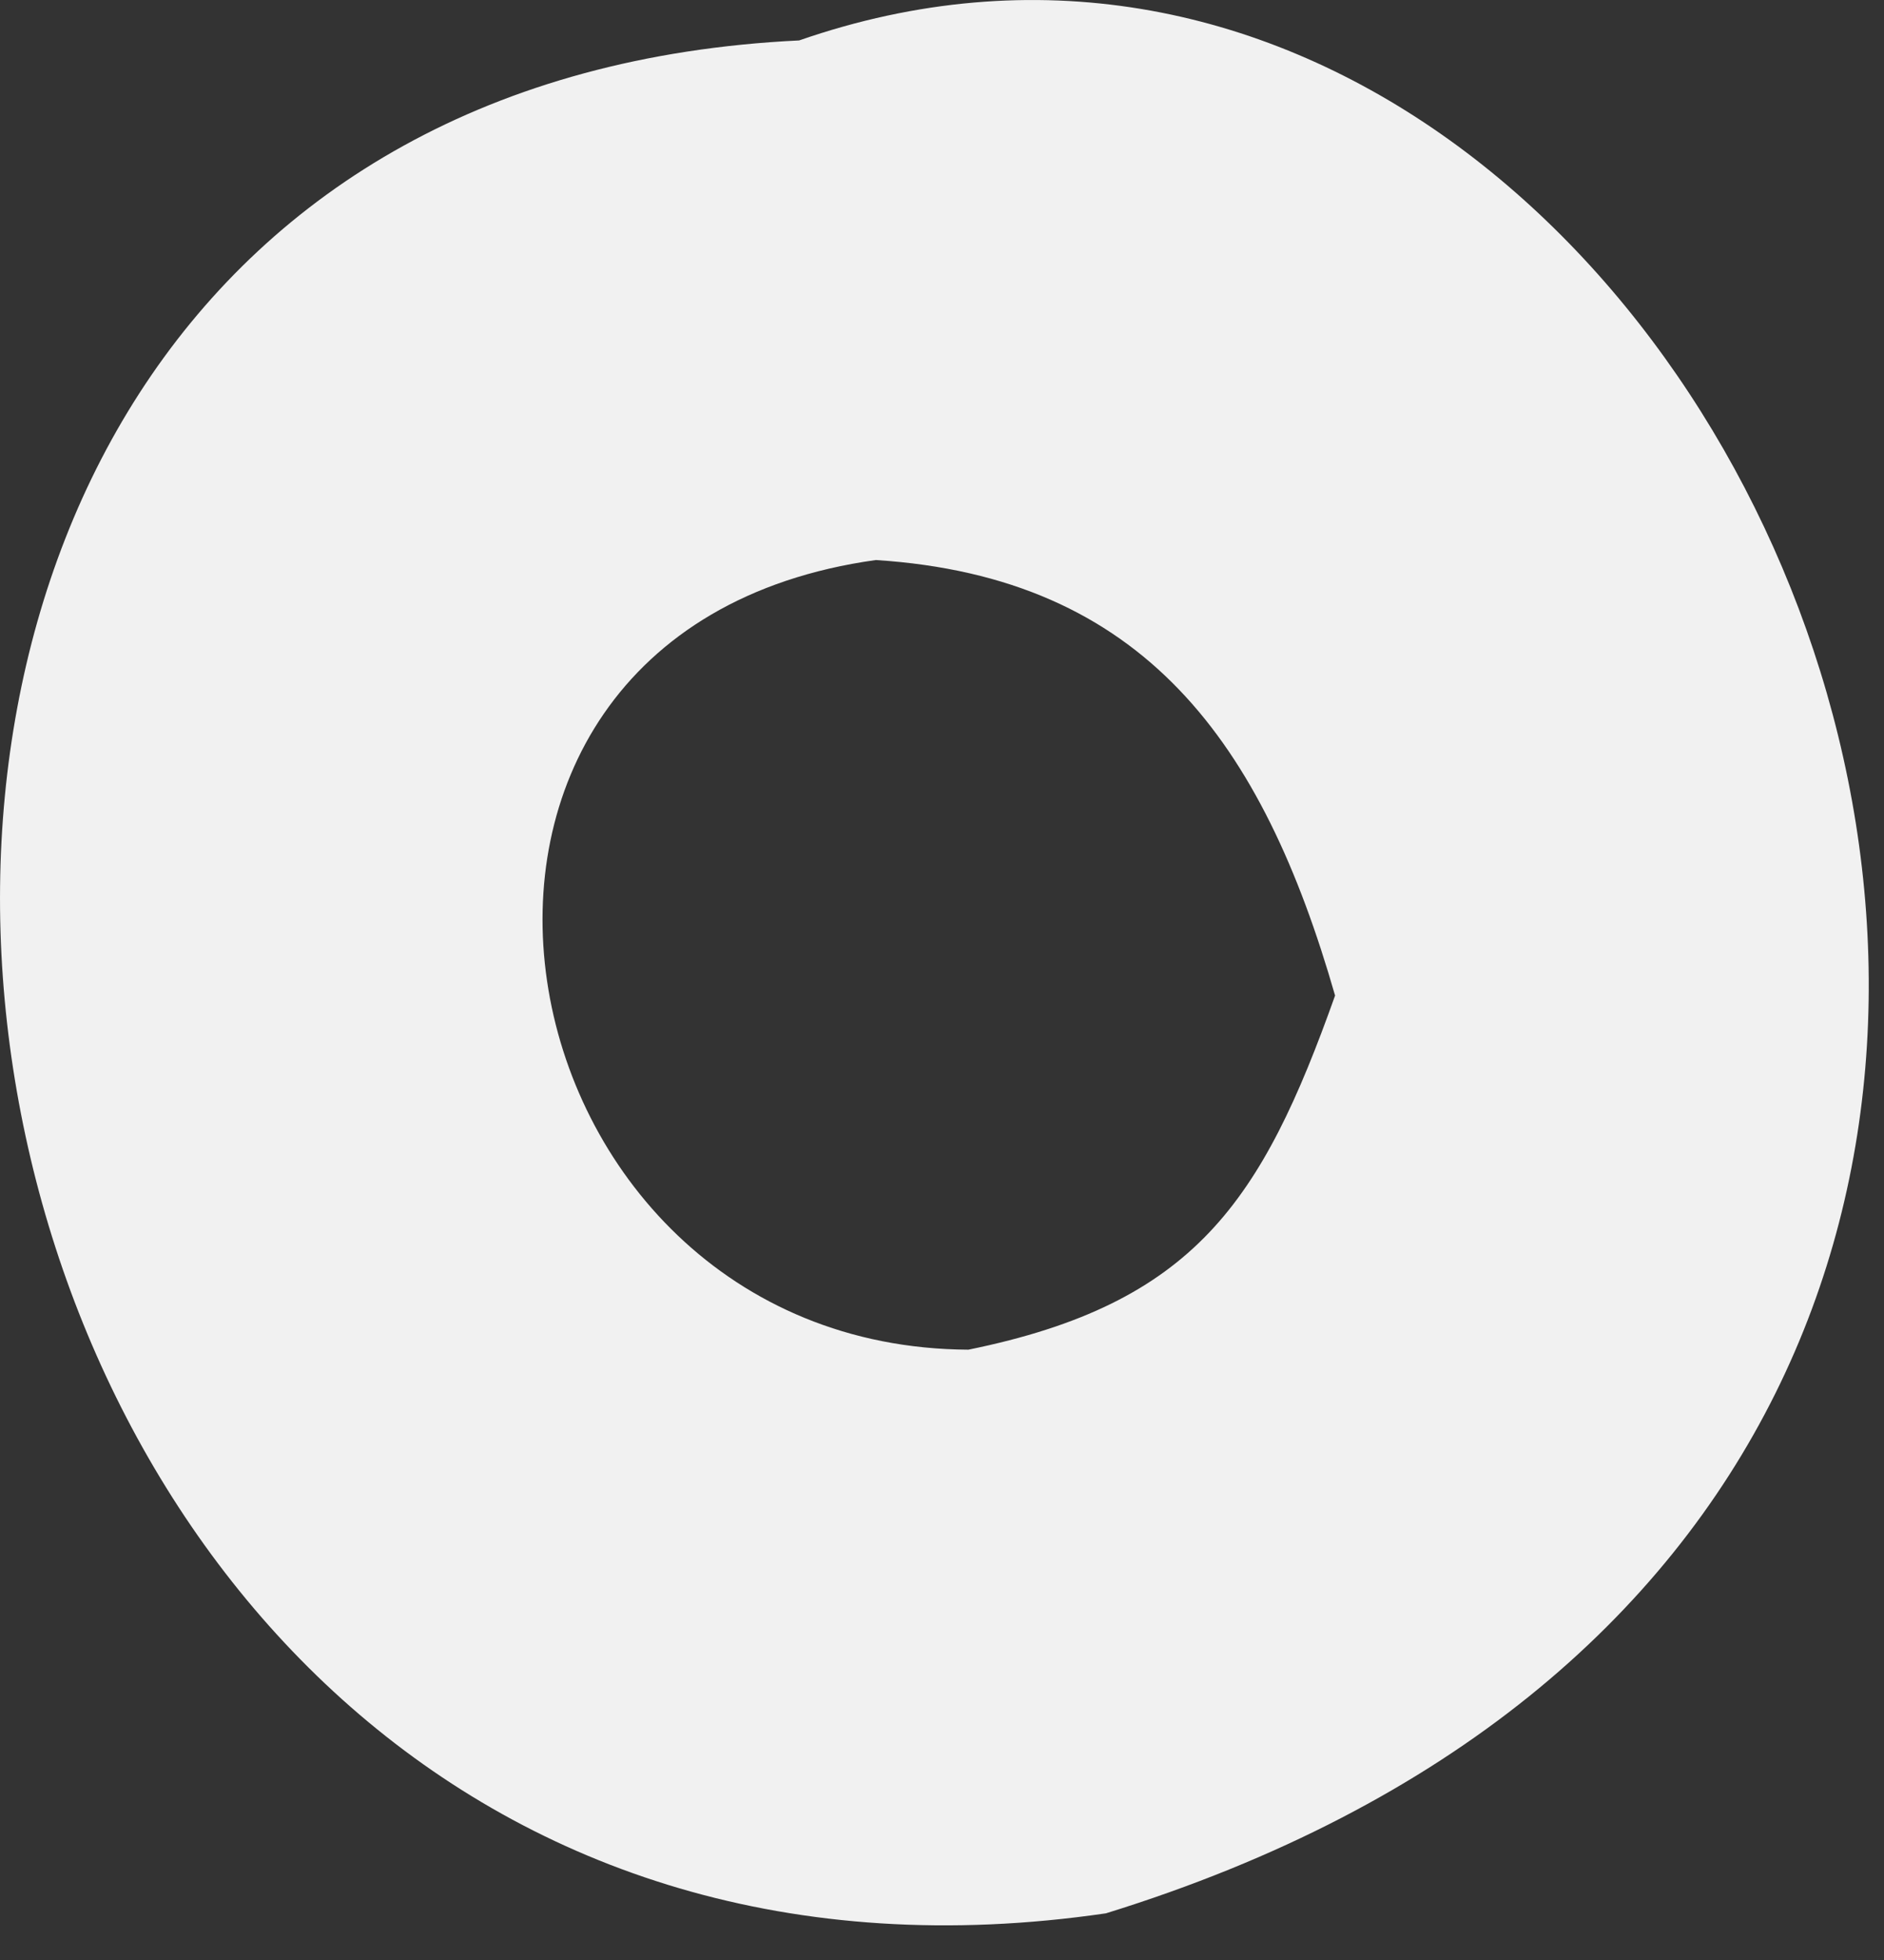 <svg width="50" height="52" viewBox="0 0 50 52" fill="none" xmlns="http://www.w3.org/2000/svg">
<rect x="0" y="0" width="50" height="52" fill="#333333" stroke="none"/>
<path d="M21.208 1.073C46.326 -7.653 66.1 39.392 29.35 50.762C-4.156 55.655 -11.77 2.657 21.208 1.073ZM23.244 14.858C9.502 16.77 12.898 35.738 25.7 35.808C31.71 34.584 33.486 31.876 35.432 26.413C33.508 19.714 30.372 15.314 23.244 14.858Z" fill="#F1F1F1"/>
</svg>
